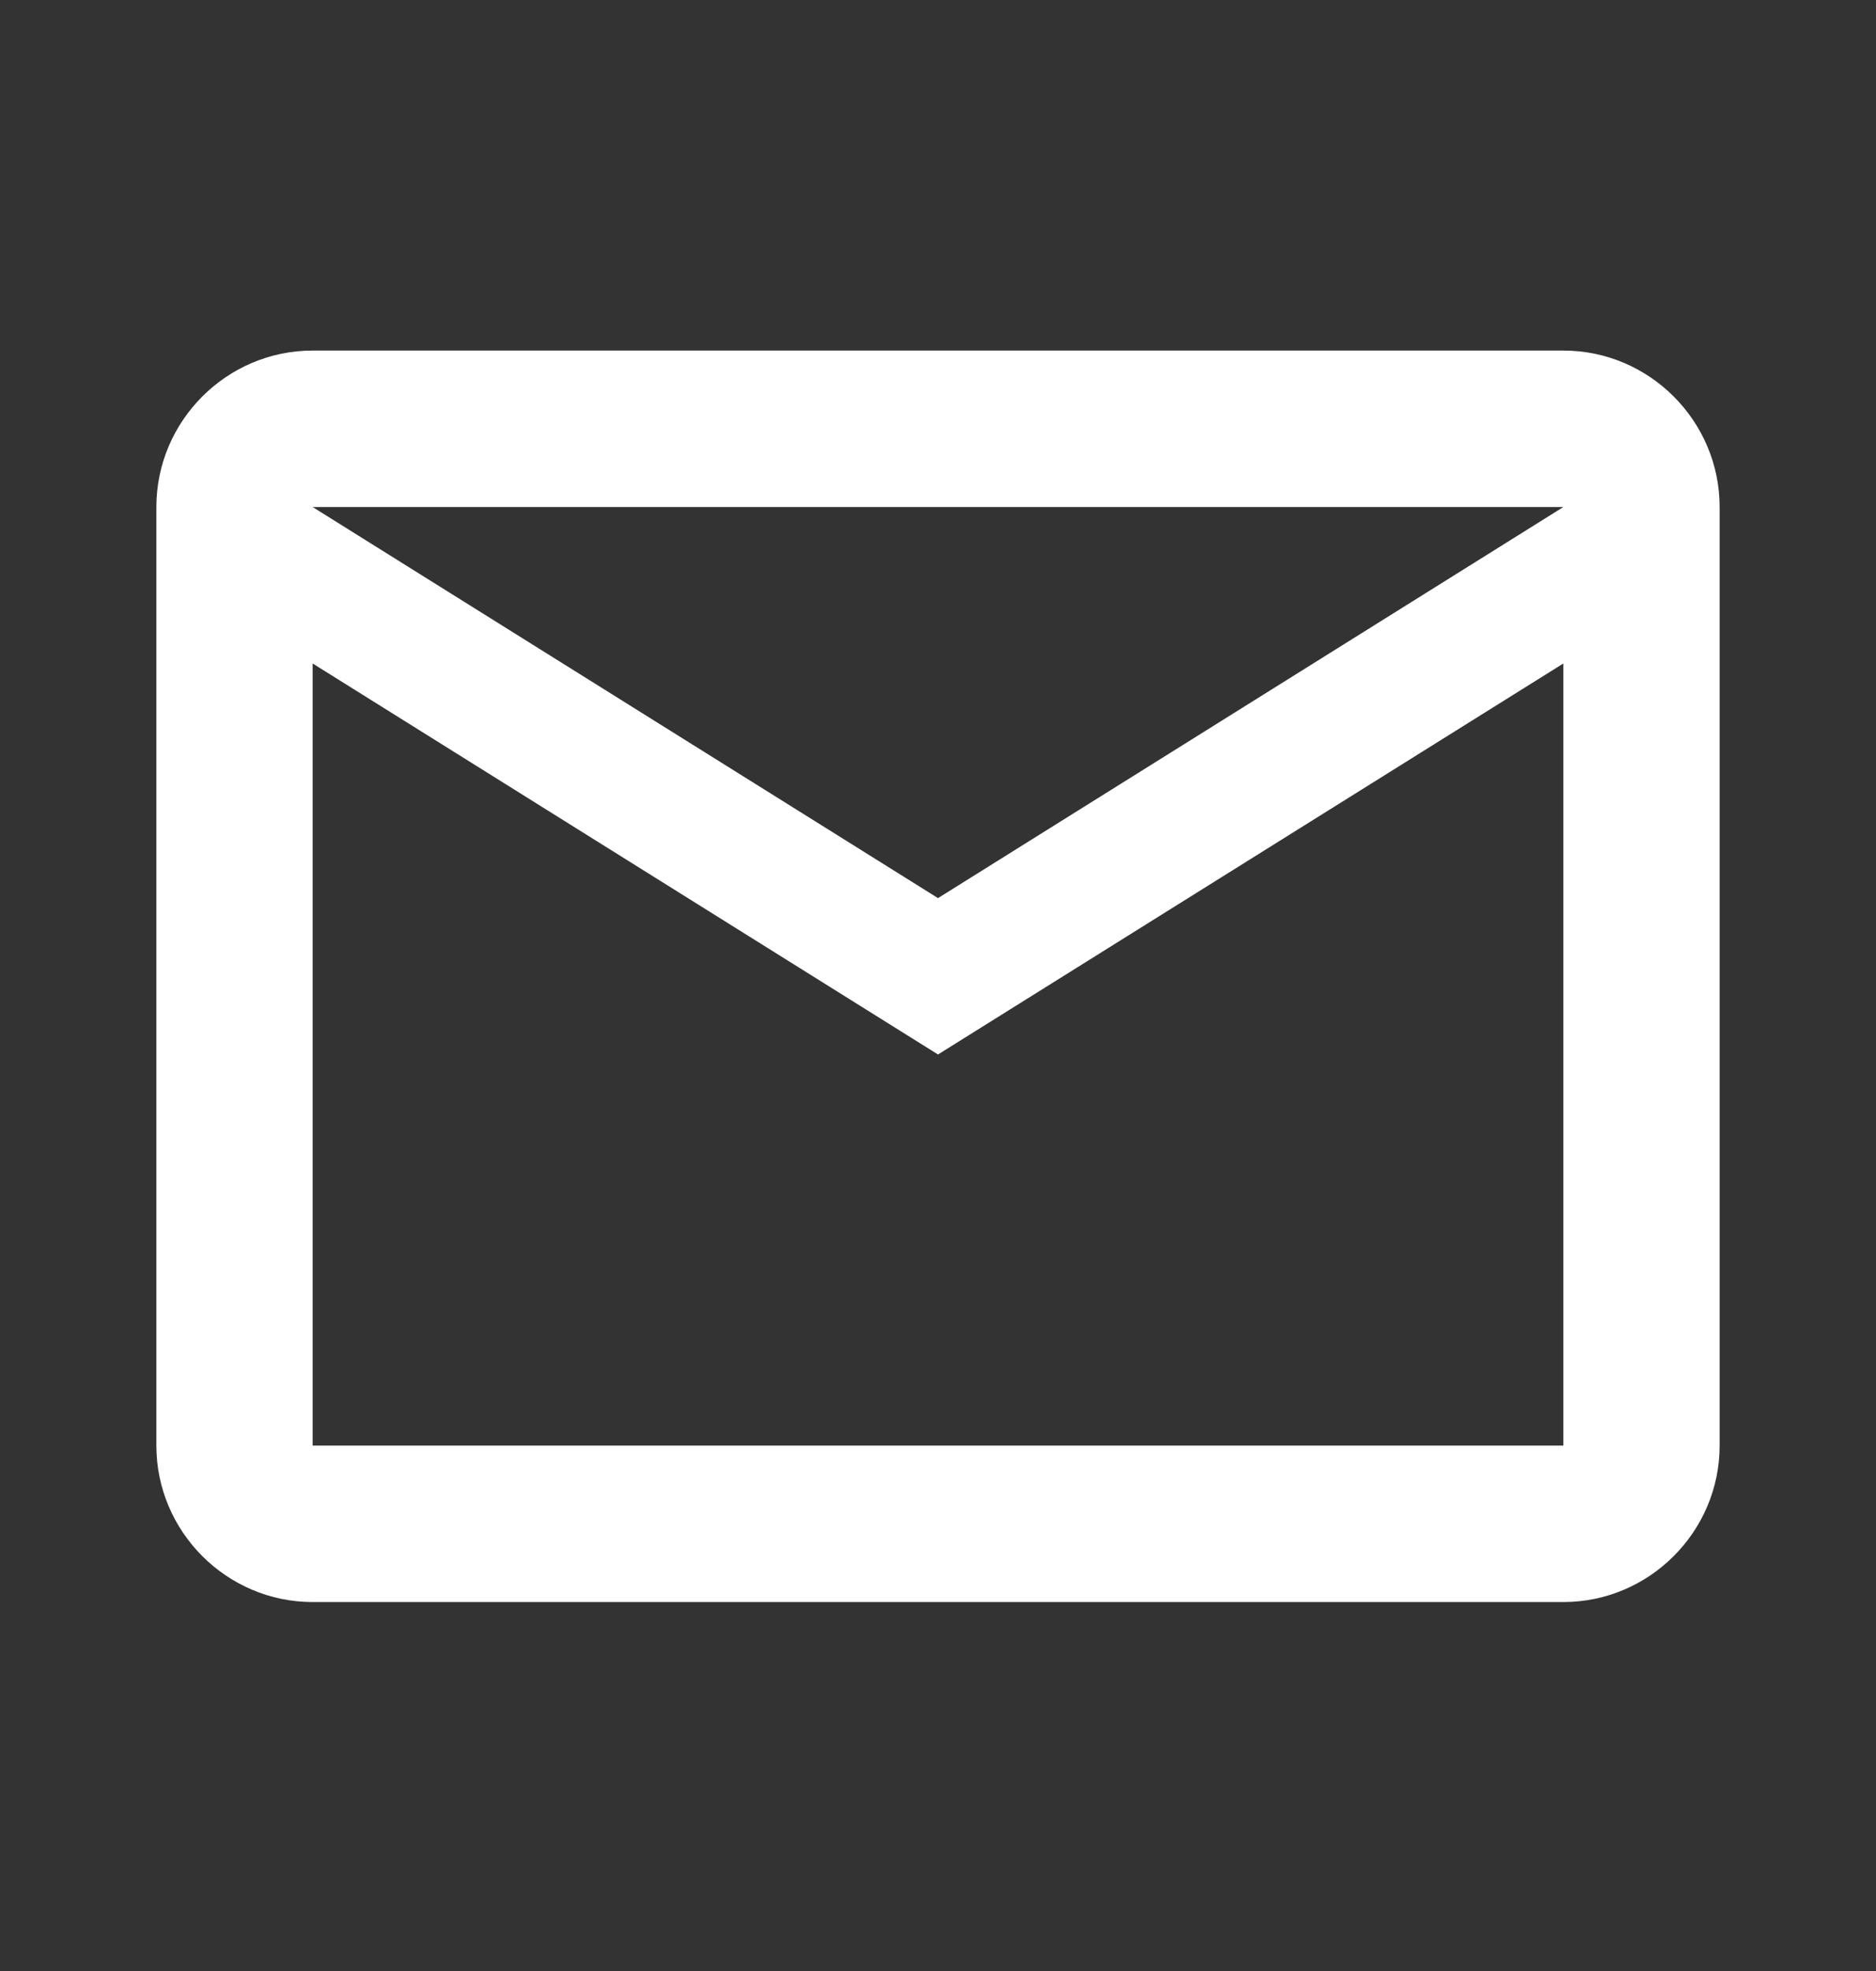 <?xml version="1.0" encoding="UTF-8"?>
<svg xmlns="http://www.w3.org/2000/svg" width="20" height="21" viewBox="0 0 20 21" fill="none">
  <rect x="0" y="0" width="20" height="21" fill="#333333" stroke="none"/>
  <path d="M18.333 5.402C18.333 4.485 17.583 3.735 16.667 3.735H3.333C2.417 3.735 1.667 4.485 1.667 5.402V15.402C1.667 16.319 2.417 17.069 3.333 17.069H16.667C17.583 17.069 18.333 16.319 18.333 15.402V5.402ZM16.667 5.402L10 9.569L3.333 5.402H16.667ZM16.667 15.402H3.333V7.069L10 11.235L16.667 7.069V15.402Z" fill="white"></path>
</svg>
